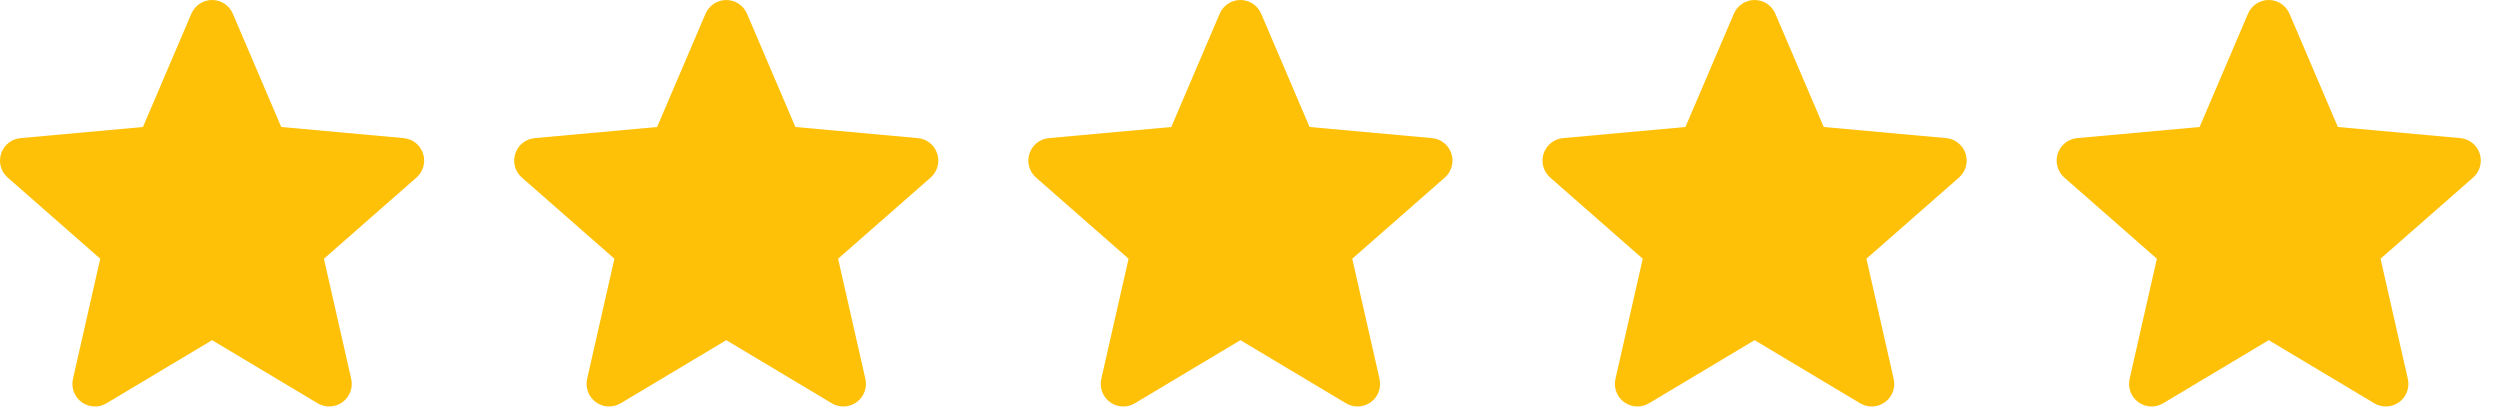 <svg width="123" height="20" viewBox="0 0 123 20" fill="none" xmlns="http://www.w3.org/2000/svg">
<path d="M20.815 7.558C20.679 7.135 20.304 6.835 19.86 6.795L13.837 6.248L11.455 0.673C11.279 0.264 10.879 0 10.435 0C9.991 0 9.591 0.264 9.415 0.674L7.033 6.248L1.009 6.795C0.566 6.836 0.192 7.135 0.055 7.558C-0.083 7.98 0.044 8.444 0.379 8.736L4.932 12.729L3.589 18.643C3.491 19.078 3.66 19.528 4.021 19.788C4.215 19.929 4.442 20 4.67 20C4.868 20 5.063 19.947 5.239 19.842L10.435 16.736L15.629 19.842C16.009 20.07 16.488 20.049 16.848 19.788C17.209 19.527 17.378 19.077 17.28 18.643L15.937 12.729L20.49 8.737C20.825 8.444 20.953 7.981 20.815 7.558Z" fill="#FFC107"/>
<path d="M46.112 7.558C45.976 7.135 45.601 6.835 45.157 6.795L39.134 6.248L36.752 0.673C36.576 0.264 36.176 0 35.732 0C35.288 0 34.888 0.264 34.712 0.674L32.33 6.248L26.305 6.795C25.863 6.836 25.489 7.135 25.352 7.558C25.214 7.98 25.341 8.444 25.676 8.736L30.229 12.729L28.886 18.643C28.788 19.078 28.957 19.528 29.318 19.788C29.512 19.929 29.738 20 29.967 20C30.165 20 30.36 19.947 30.536 19.842L35.732 16.736L40.926 19.842C41.306 20.07 41.785 20.049 42.145 19.788C42.506 19.527 42.675 19.077 42.577 18.643L41.234 12.729L45.787 8.737C46.122 8.444 46.25 7.981 46.112 7.558Z" fill="#FFC107"/>
<path d="M71.409 7.558C71.272 7.135 70.898 6.835 70.454 6.795L64.431 6.248L62.049 0.673C61.873 0.264 61.473 0 61.029 0C60.584 0 60.184 0.264 60.009 0.674L57.627 6.248L51.602 6.795C51.16 6.836 50.786 7.135 50.648 7.558C50.511 7.98 50.638 8.444 50.973 8.736L55.526 12.729L54.183 18.643C54.085 19.078 54.254 19.528 54.615 19.788C54.809 19.929 55.035 20 55.264 20C55.462 20 55.657 19.947 55.833 19.842L61.029 16.736L66.223 19.842C66.603 20.07 67.082 20.049 67.442 19.788C67.803 19.527 67.972 19.077 67.873 18.643L66.531 12.729L71.084 8.737C71.419 8.444 71.547 7.981 71.409 7.558Z" fill="#FFC107"/>
<path d="M96.706 7.558C96.569 7.135 96.195 6.835 95.751 6.795L89.728 6.248L87.346 0.673C87.17 0.264 86.77 0 86.326 0C85.881 0 85.481 0.264 85.306 0.674L82.924 6.248L76.899 6.795C76.457 6.836 76.083 7.135 75.945 7.558C75.808 7.98 75.935 8.444 76.27 8.736L80.823 12.729L79.48 18.643C79.382 19.078 79.551 19.528 79.911 19.788C80.105 19.929 80.332 20 80.561 20C80.758 20 80.954 19.947 81.13 19.842L86.326 16.736L91.52 19.842C91.9 20.07 92.379 20.049 92.739 19.788C93.1 19.527 93.269 19.077 93.17 18.643L91.828 12.729L96.381 8.737C96.716 8.444 96.843 7.981 96.706 7.558Z" fill="#FFC107"/>
<path d="M122.002 7.558C121.865 7.135 121.49 6.835 121.047 6.795L115.023 6.248L112.642 0.673C112.466 0.264 112.066 0 111.622 0C111.177 0 110.777 0.264 110.602 0.674L108.22 6.248L102.195 6.795C101.752 6.836 101.379 7.135 101.241 7.558C101.104 7.98 101.231 8.444 101.565 8.736L106.119 12.729L104.776 18.643C104.678 19.078 104.847 19.528 105.207 19.788C105.401 19.929 105.628 20 105.857 20C106.054 20 106.25 19.947 106.426 19.842L111.622 16.736L116.816 19.842C117.196 20.07 117.675 20.049 118.035 19.788C118.396 19.527 118.564 19.077 118.466 18.643L117.123 12.729L121.677 8.737C122.011 8.444 122.139 7.981 122.002 7.558Z" fill="#FFC107"/>
</svg>
